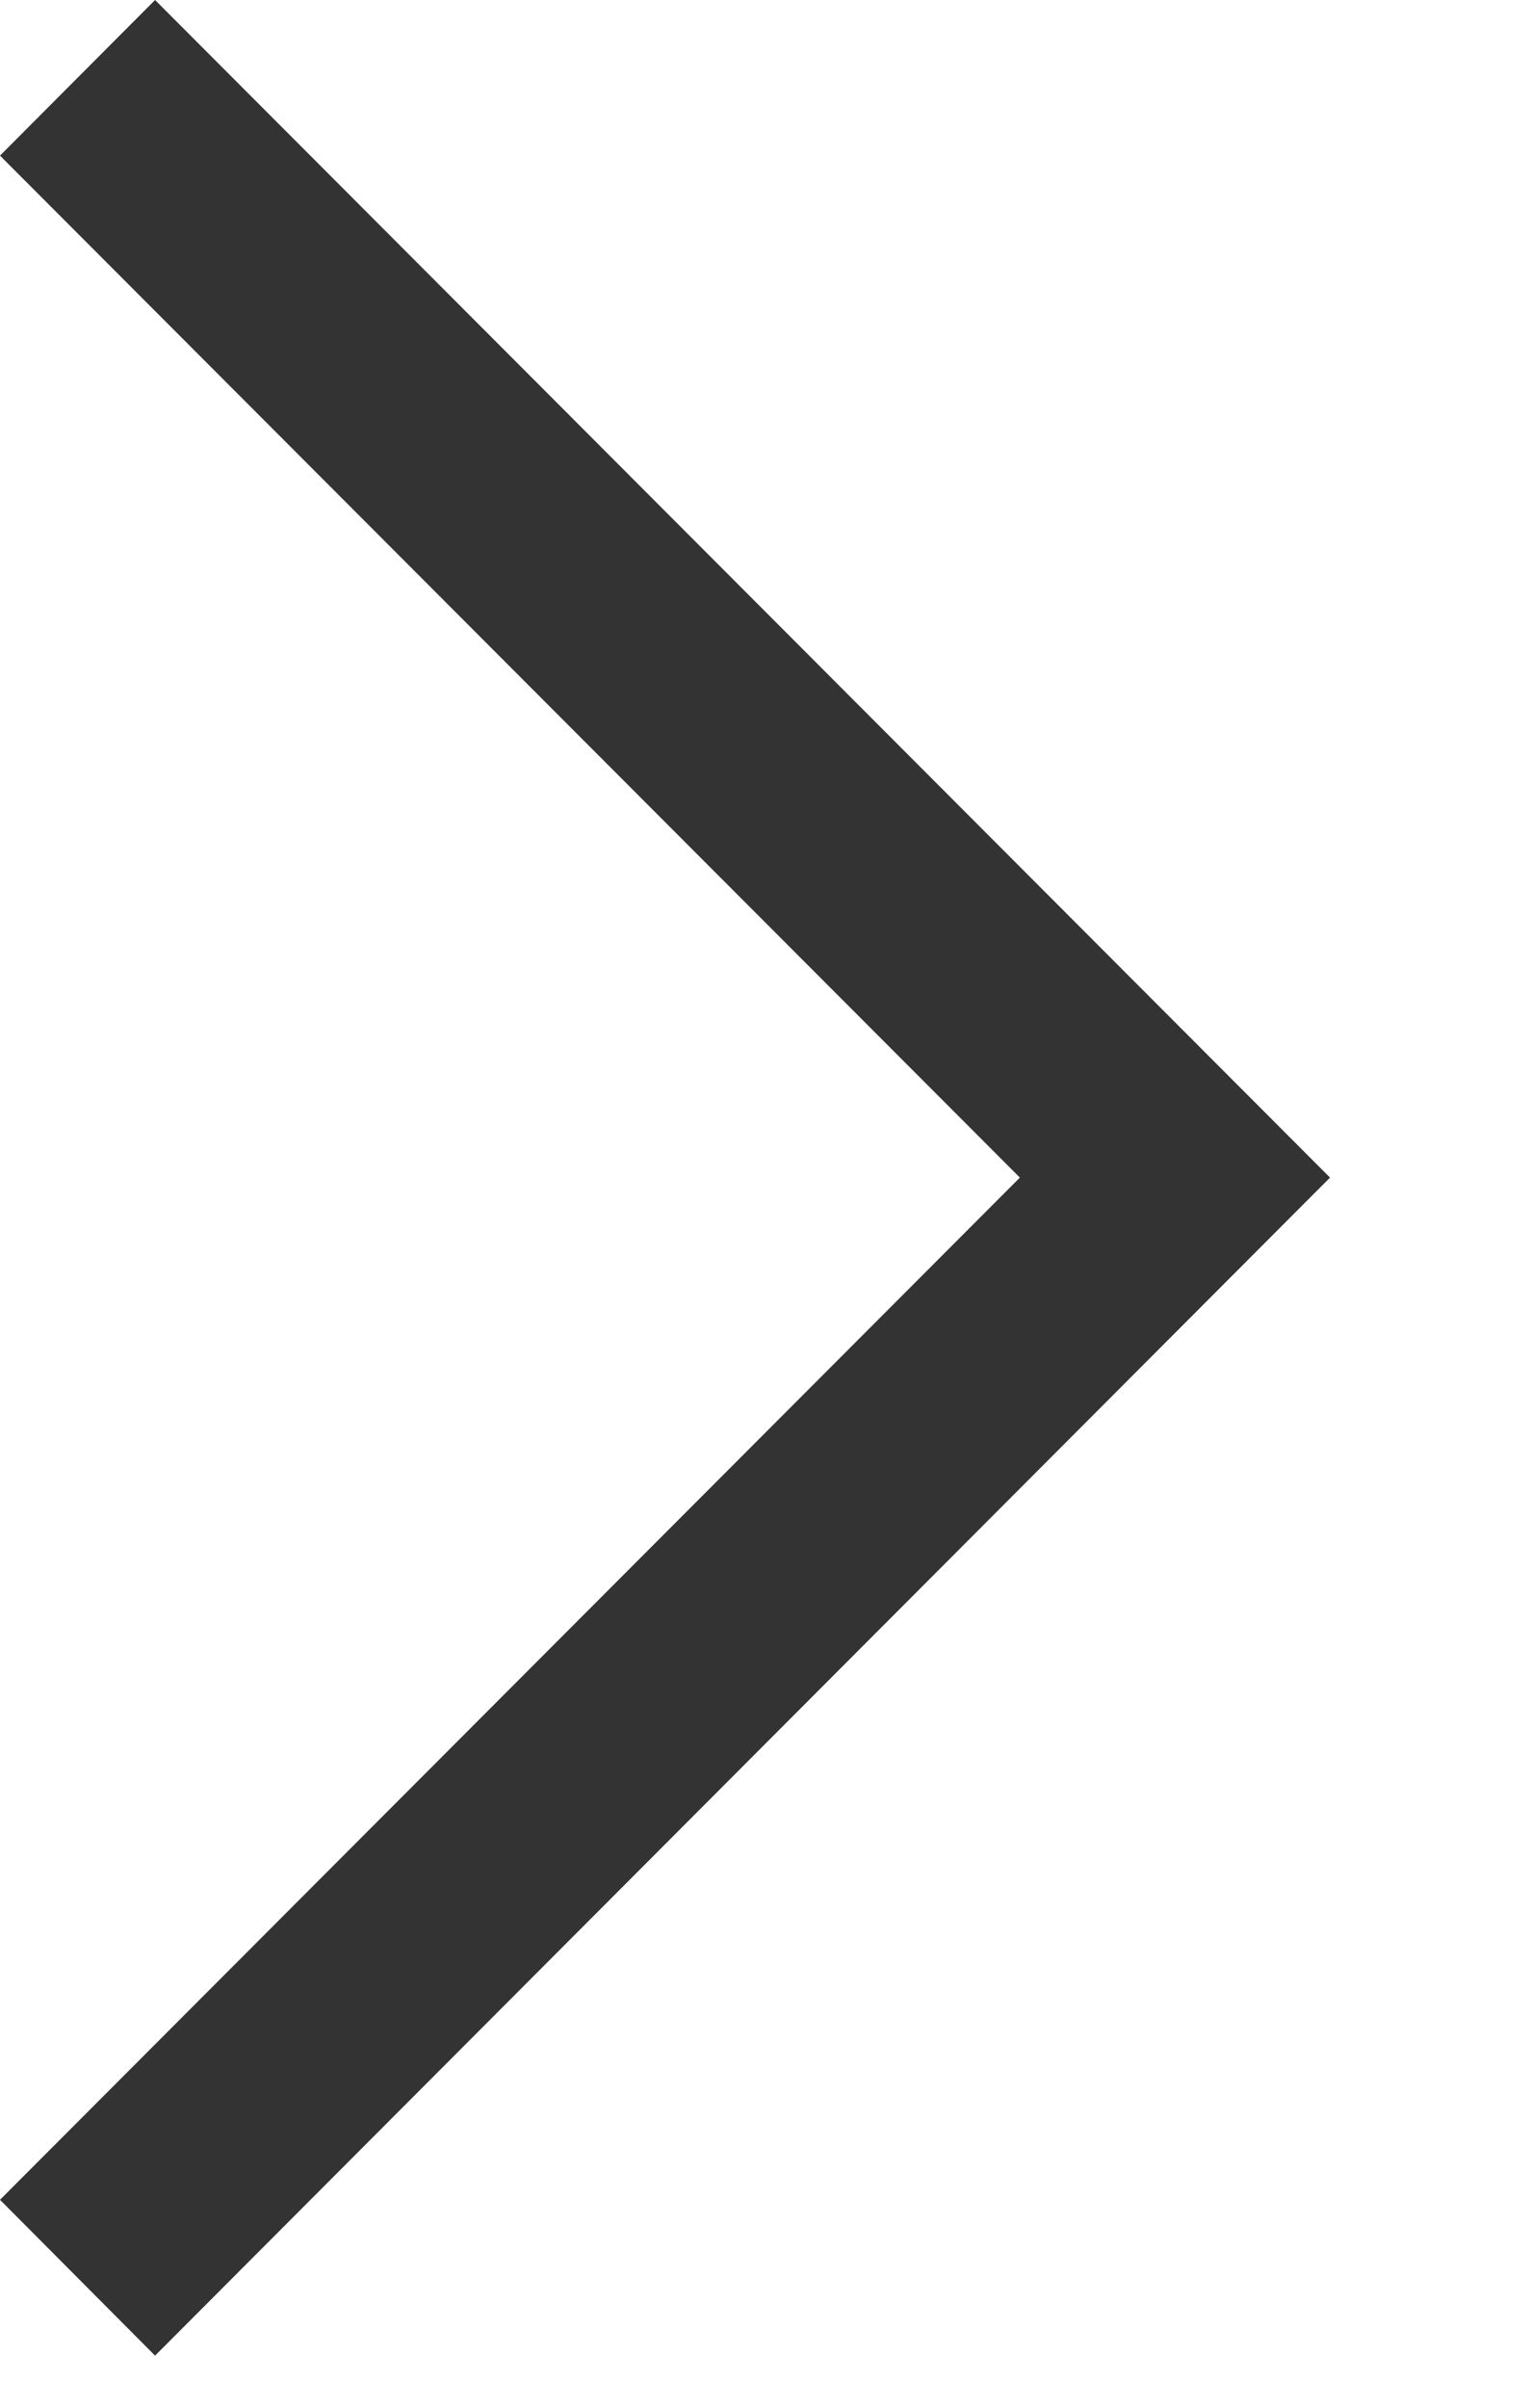 <?xml version="1.0" encoding="UTF-8"?> <svg xmlns="http://www.w3.org/2000/svg" width="7" height="11" viewBox="0 0 7 11" fill="none"><path d="M0 0.711L4.663 5.38L0 10.05L0.709 10.762L6.081 5.38L0.709 0L0 0.711Z" fill="#333333"></path></svg> 